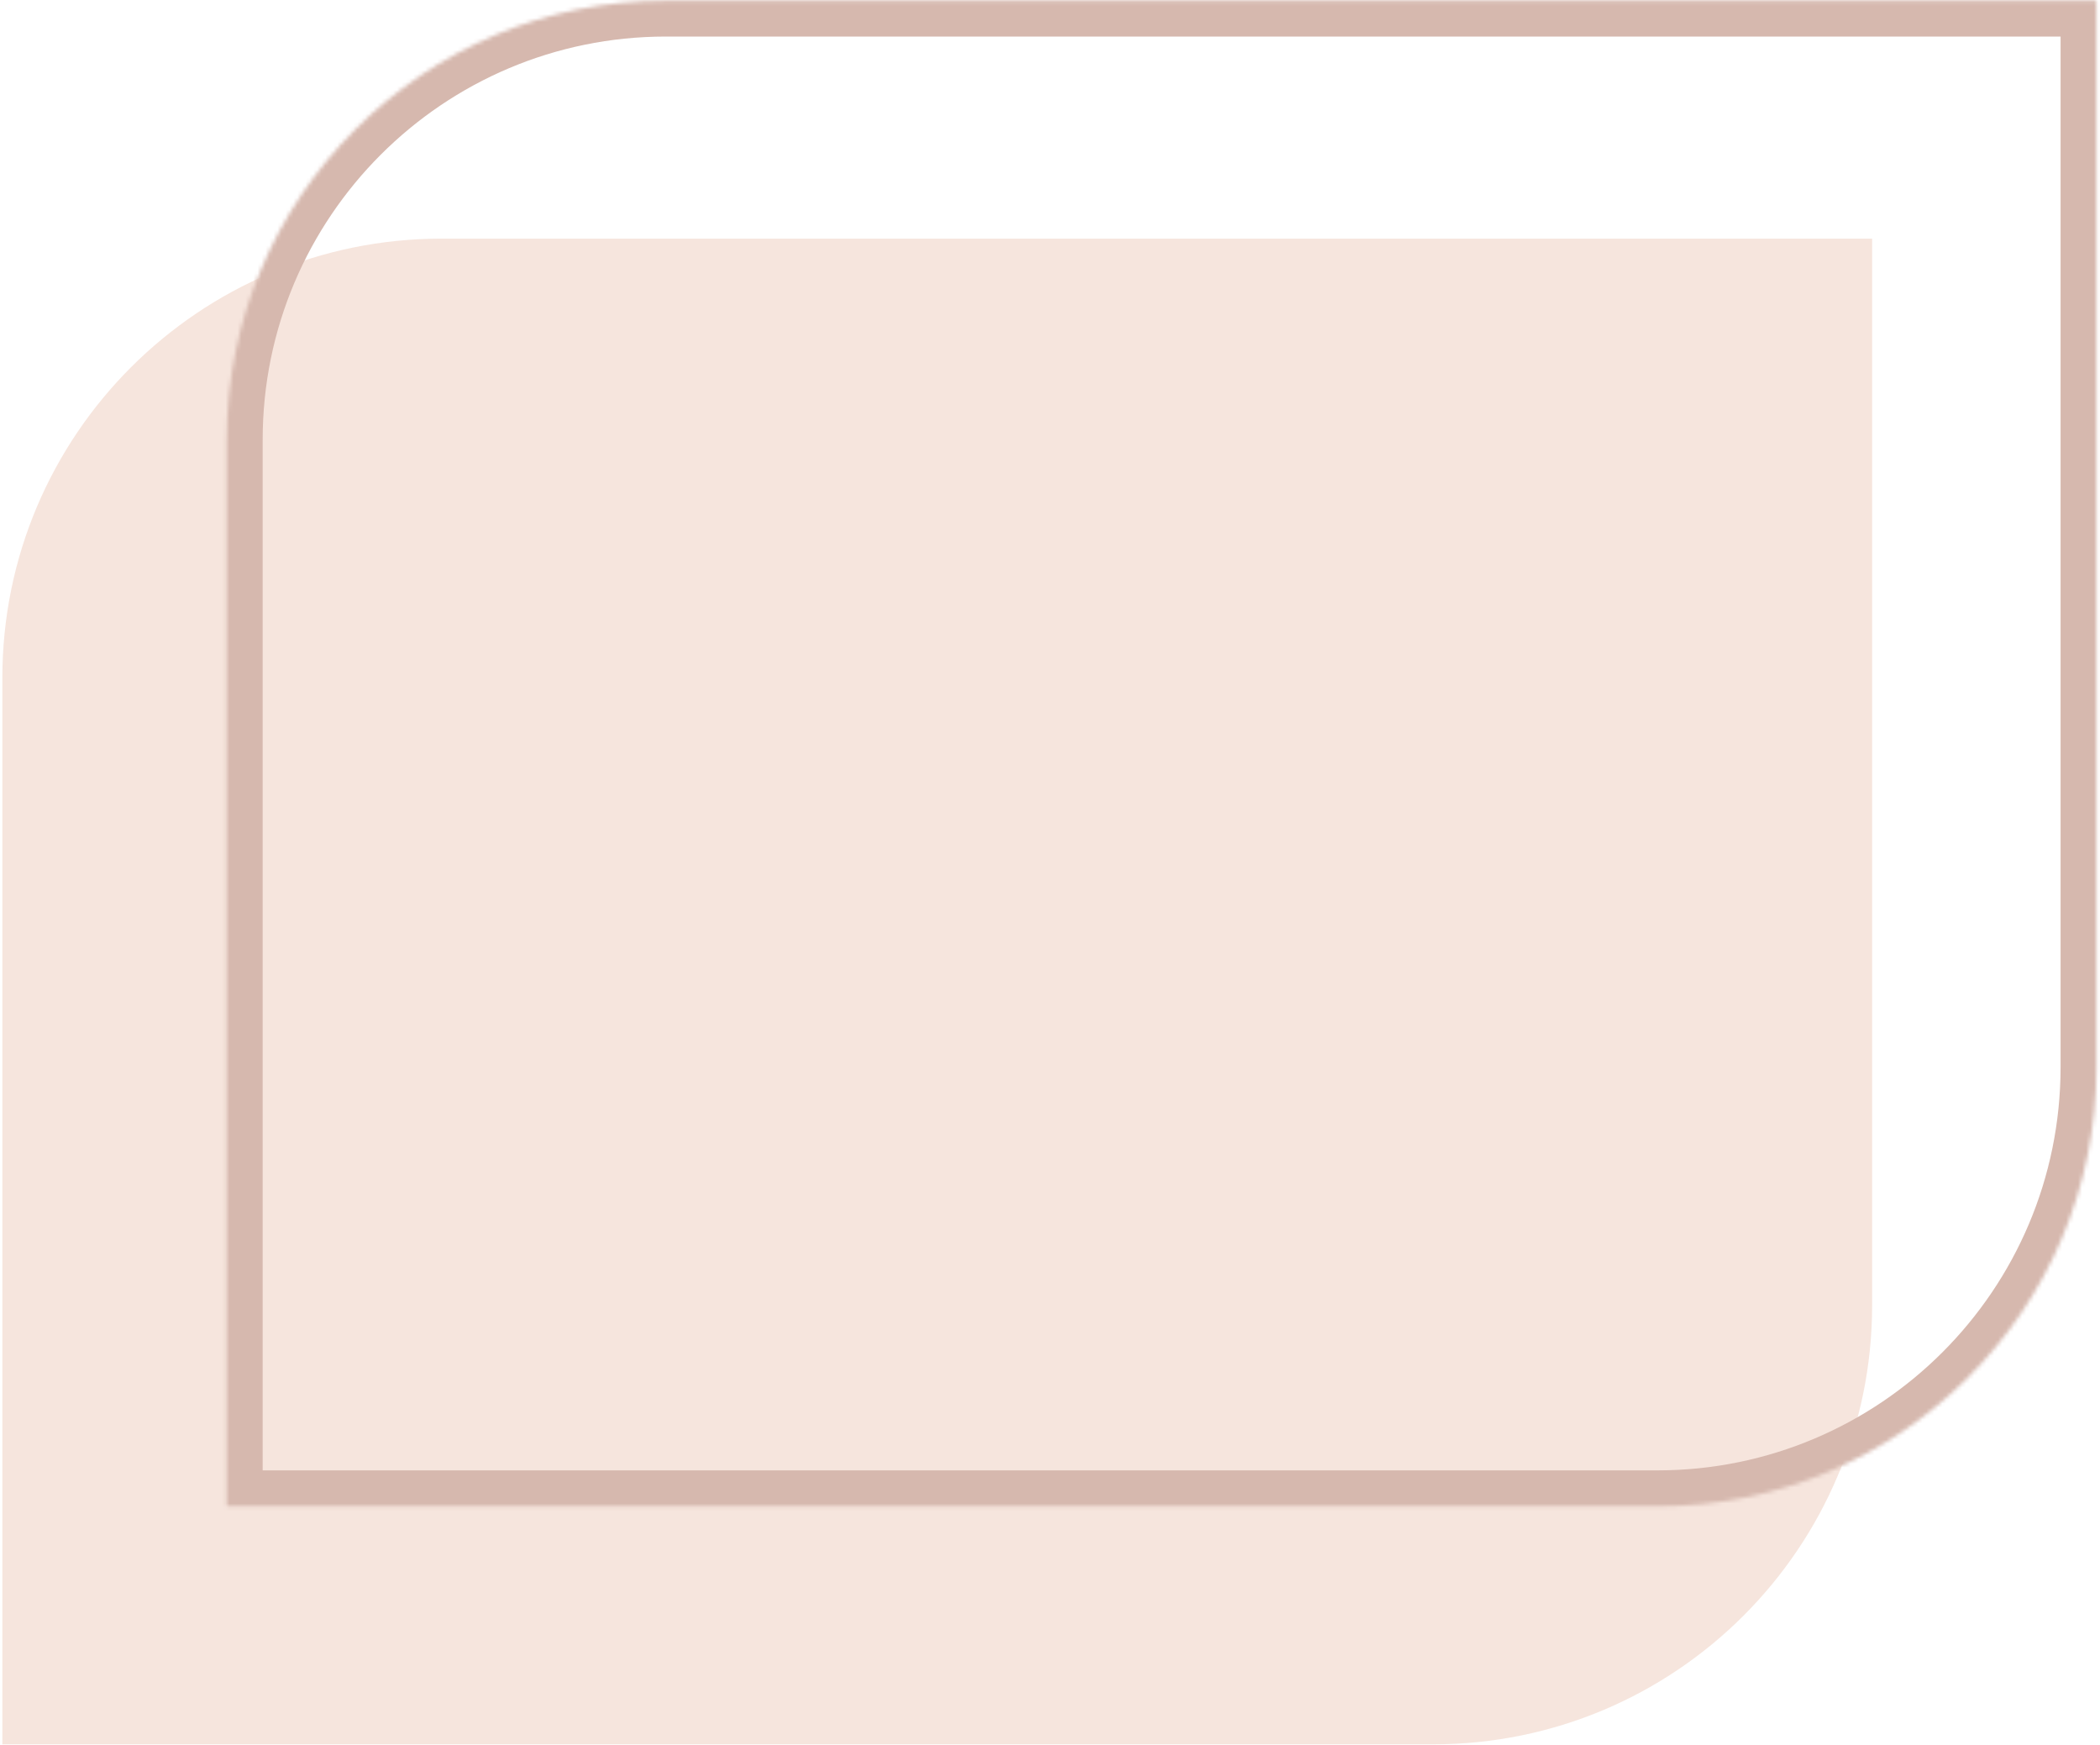 <?xml version="1.0" encoding="UTF-8"?> <svg xmlns="http://www.w3.org/2000/svg" width="526" height="437" viewBox="0 0 526 437" fill="none"> <path fill-rule="evenodd" clip-rule="evenodd" d="M190.873 59.761H110.591C49.84 59.761 0.591 109.009 0.591 169.761L0.591 244.53L0.591 326.836L0.591 436.836H110.372C110.445 436.836 110.518 436.836 110.591 436.836H358.925C419.676 436.836 468.925 387.587 468.925 326.836V252.066V169.761V59.761H358.925H190.873Z" fill="#F6E5DD"></path> <mask id="path-2-inside-1_113_2" fill="white"> <path fill-rule="evenodd" clip-rule="evenodd" d="M247.073 0.152H166.791C106.04 0.152 56.791 49.401 56.791 110.152L56.791 184.922L56.791 267.227L56.791 377.227H166.606C166.668 377.227 166.73 377.227 166.791 377.227H415.125C475.877 377.227 525.125 327.979 525.125 267.227V192.458V110.152V0.152H415.125H247.073Z"></path> </mask> <path d="M56.791 110.152H65.791H56.791ZM56.791 184.922H47.791H56.791ZM56.791 267.227H65.791H56.791ZM56.791 377.227V386.227H47.791V377.227H56.791ZM166.626 377.227V368.227H166.633H166.641L166.626 377.227ZM525.125 0.152V-8.848H534.125V0.152H525.125ZM166.791 -8.848H247.073V9.152H166.791V-8.848ZM47.791 110.152C47.791 44.43 101.069 -8.848 166.791 -8.848V9.152C111.011 9.152 65.791 54.372 65.791 110.152H47.791ZM47.791 184.922L47.791 110.152H65.791L65.791 184.922H47.791ZM65.791 184.922L65.791 267.227H47.791L47.791 184.922H65.791ZM65.791 267.227L65.791 377.227H47.791L47.791 267.227H65.791ZM56.791 368.227H166.626V386.227H56.791V368.227ZM166.791 386.227C166.733 386.227 166.672 386.227 166.611 386.227L166.641 368.227C166.689 368.227 166.739 368.227 166.791 368.227V386.227ZM415.125 386.227H166.791V368.227H415.125V386.227ZM534.125 267.227C534.125 332.949 480.847 386.227 415.125 386.227V368.227C470.906 368.227 516.125 323.008 516.125 267.227H534.125ZM534.125 192.458V267.227H516.125V192.458H534.125ZM534.125 110.152V192.458H516.125V110.152H534.125ZM534.125 0.152V110.152H516.125V0.152H534.125ZM415.125 -8.848H525.125V9.152H415.125V-8.848ZM247.073 -8.848H415.125V9.152H247.073V-8.848Z" fill="#D6B8AE" mask="url(#path-2-inside-1_113_2)"></path> </svg> 